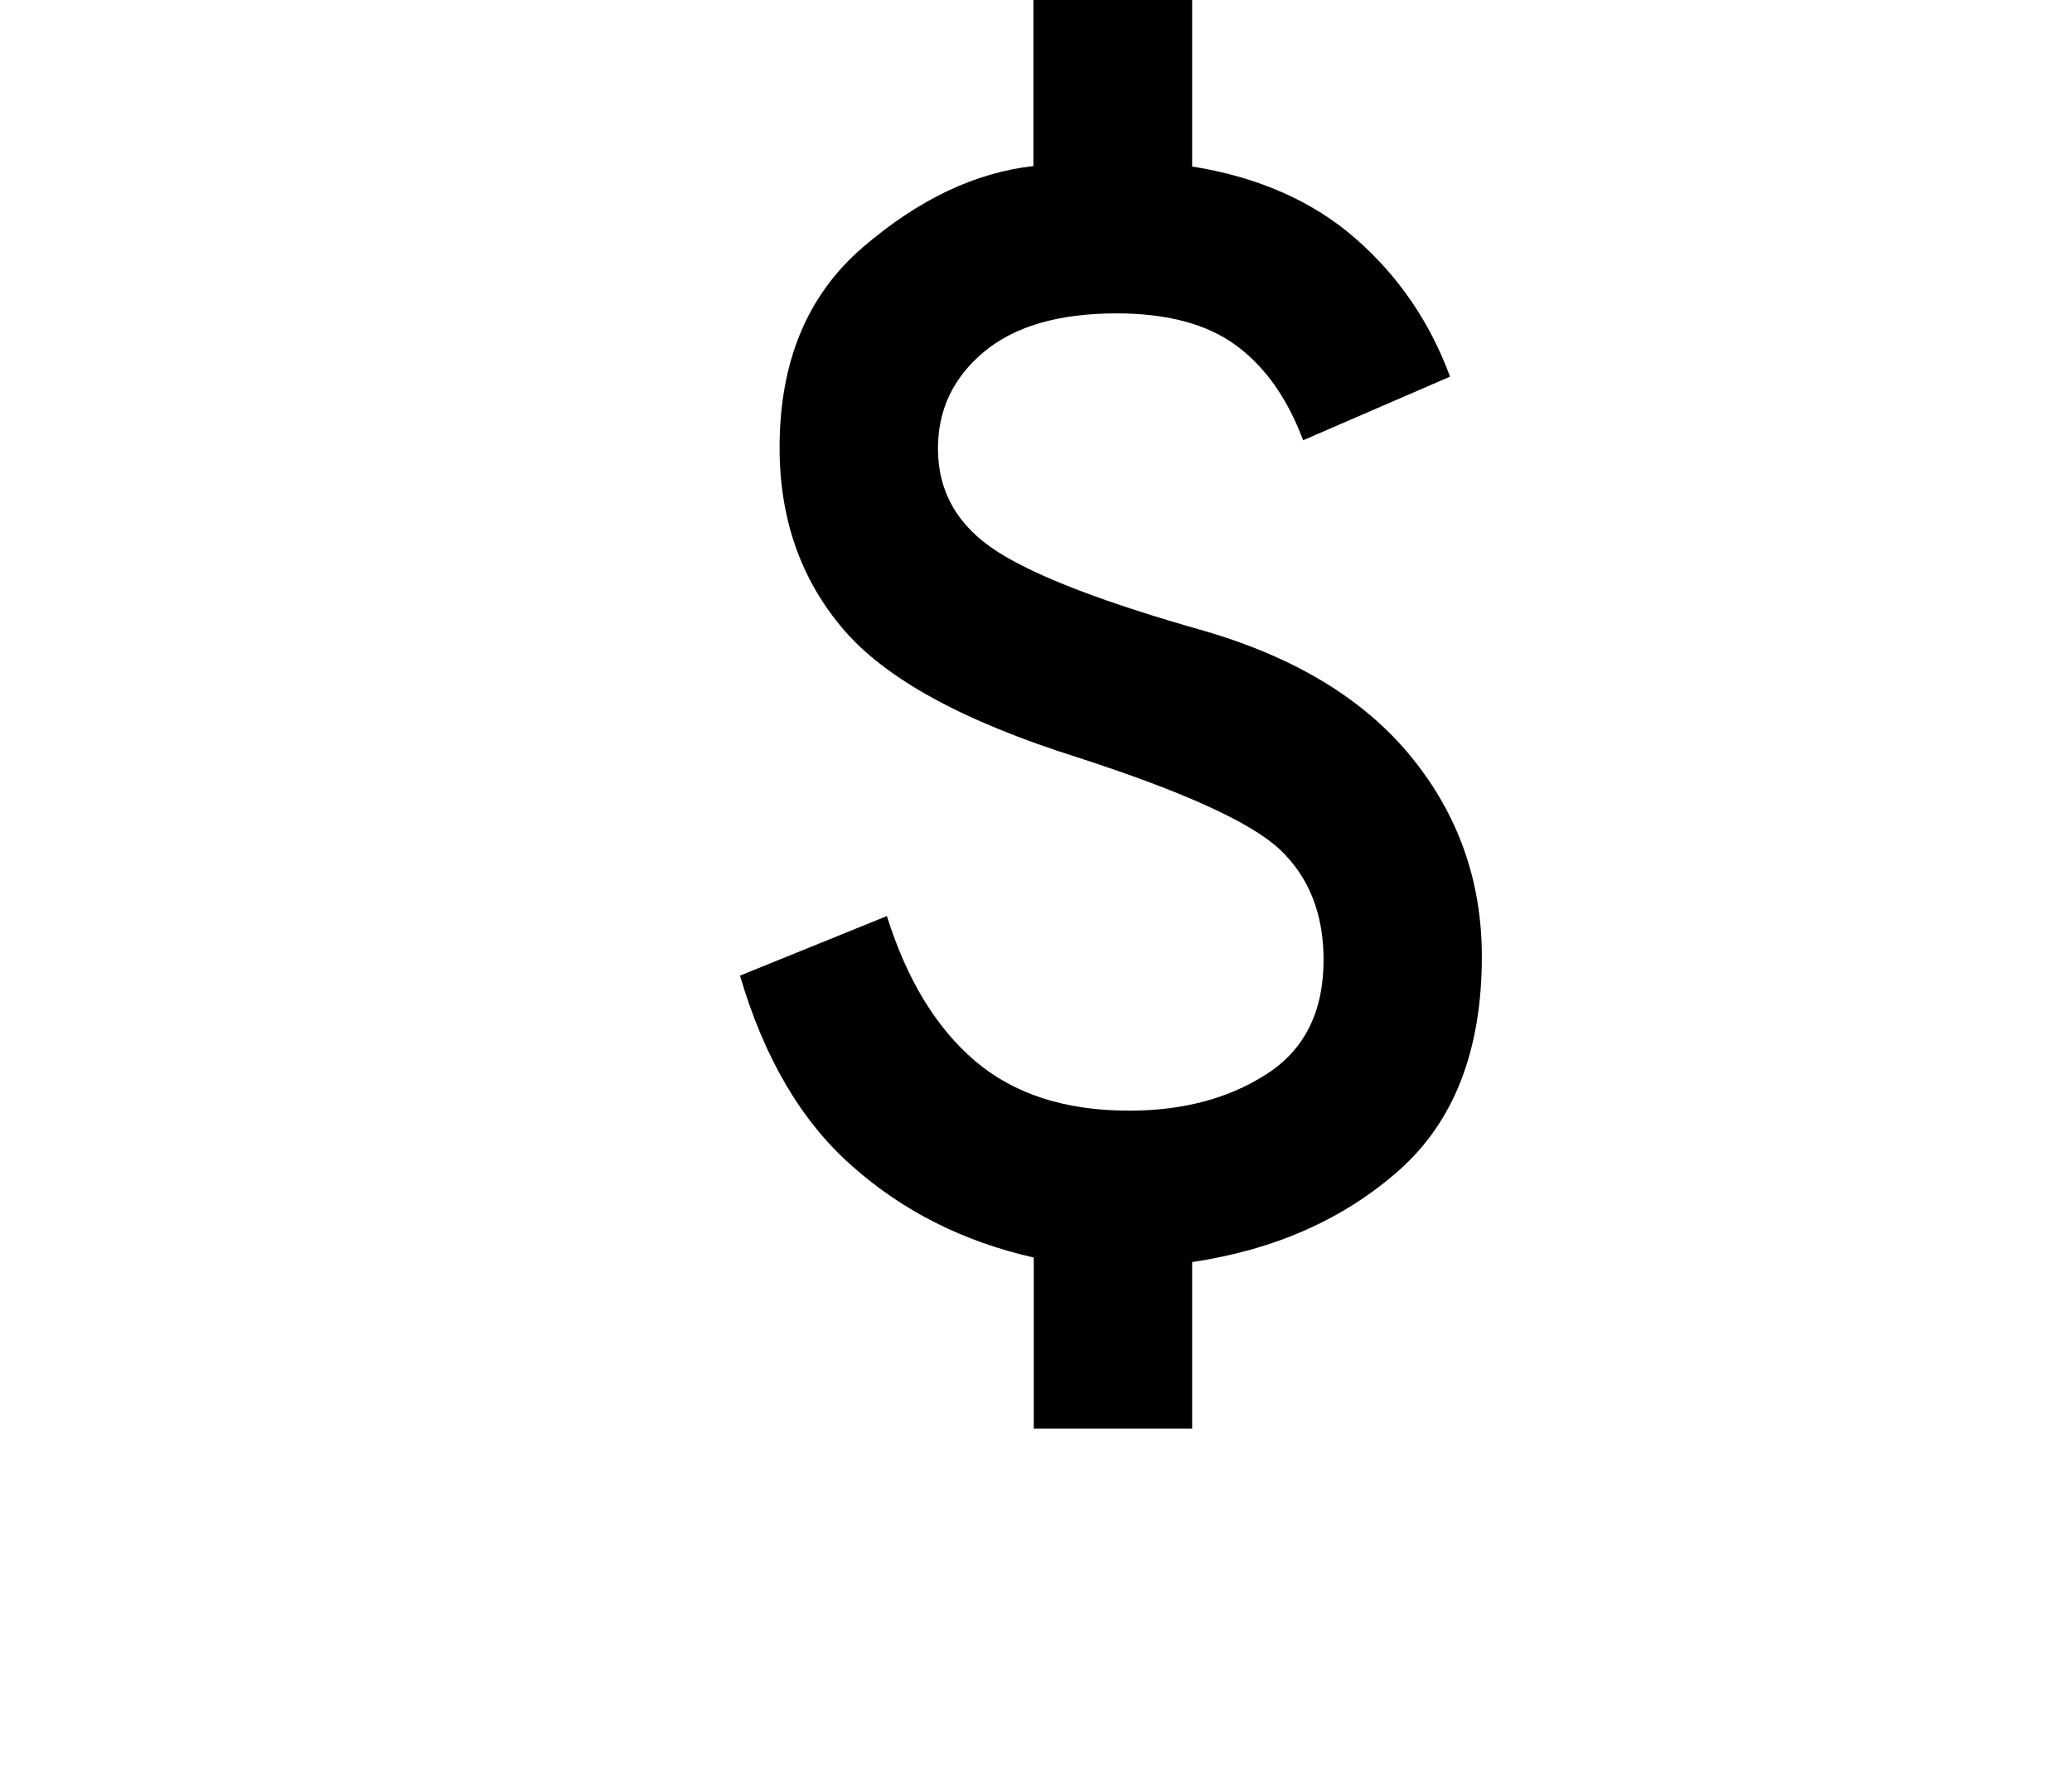 <svg width="28" height="24" viewBox="0 0 28 24" fill="none" xmlns="http://www.w3.org/2000/svg">
<path d="M13.97 19.3V16.995C13.022 16.78 12.206 16.372 11.517 15.76C10.827 15.154 10.325 14.293 10 13.185L11.985 12.38C12.255 13.24 12.652 13.891 13.176 14.338C13.7 14.784 14.395 15.01 15.255 15.01C15.989 15.01 16.606 14.845 17.119 14.514C17.632 14.183 17.886 13.67 17.886 12.97C17.886 12.347 17.687 11.851 17.296 11.481C16.904 11.112 15.989 10.698 14.56 10.235C13.022 9.75 11.969 9.176 11.395 8.503C10.822 7.83 10.535 7.014 10.535 6.049C10.535 4.886 10.91 3.987 11.66 3.342C12.41 2.697 13.176 2.333 13.965 2.244V0H16.11V2.25C17.003 2.393 17.742 2.719 18.321 3.226C18.9 3.733 19.325 4.356 19.595 5.09L17.61 5.95C17.395 5.377 17.092 4.952 16.7 4.665C16.308 4.378 15.768 4.235 15.09 4.235C14.301 4.235 13.706 4.412 13.292 4.759C12.879 5.106 12.675 5.542 12.675 6.06C12.675 6.65 12.945 7.114 13.48 7.456C14.014 7.797 14.946 8.15 16.27 8.525C17.505 8.884 18.437 9.452 19.071 10.229C19.705 11.007 20.025 11.906 20.025 12.926C20.025 14.194 19.65 15.159 18.9 15.821C18.15 16.483 17.218 16.891 16.11 17.056V19.306H13.965L13.97 19.3Z" fill="black"/>
</svg>
